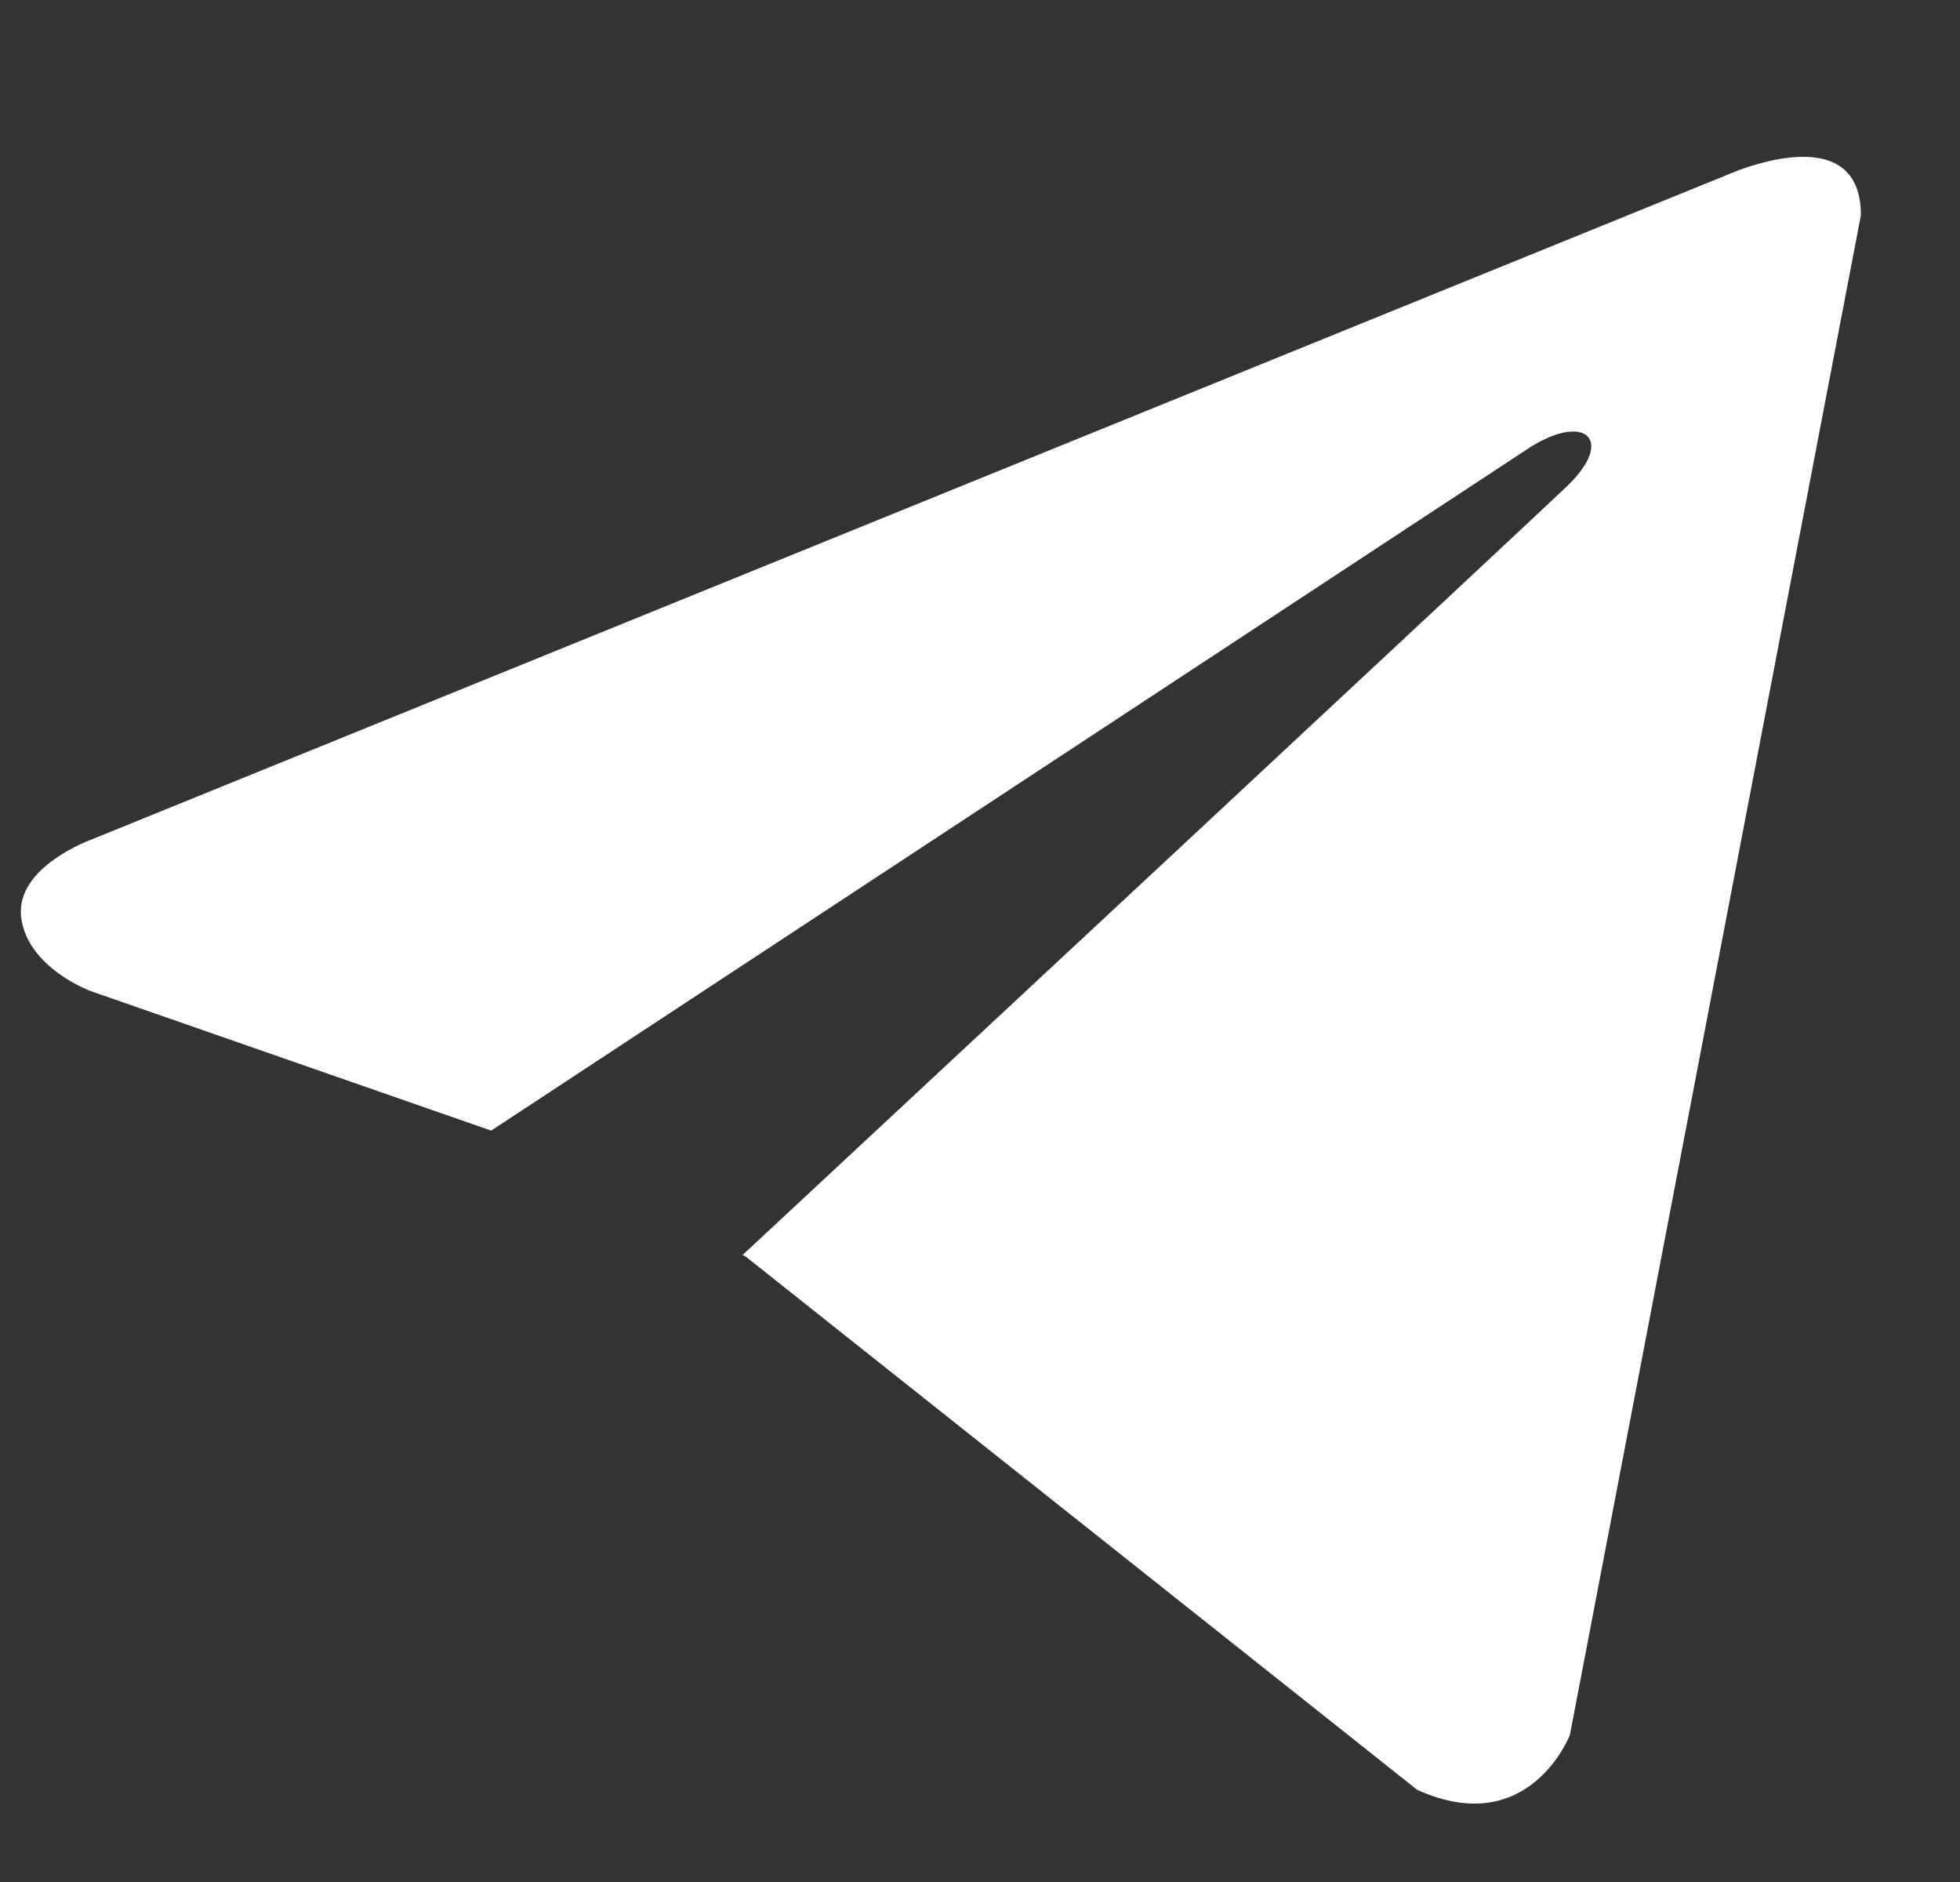 <?xml version="1.0" encoding="UTF-8"?> <svg xmlns="http://www.w3.org/2000/svg" width="25" height="24" viewBox="0 0 25 24" fill="none"><rect x="0" y="0" width="25" height="24" fill="#333333" stroke="none"/><path d="M23.736 2.744L20.024 22.126C20.024 22.126 19.504 23.47 18.077 22.825L9.511 16.024L9.472 16.004C10.629 14.928 19.601 6.574 19.993 6.195C20.6 5.609 20.223 5.26 19.518 5.703L6.265 14.418L1.152 12.637C1.152 12.637 0.347 12.34 0.27 11.696C0.192 11.05 1.179 10.701 1.179 10.701L22.023 2.233C22.023 2.233 23.736 1.454 23.736 2.744V2.744Z" fill="white"></path></svg> 